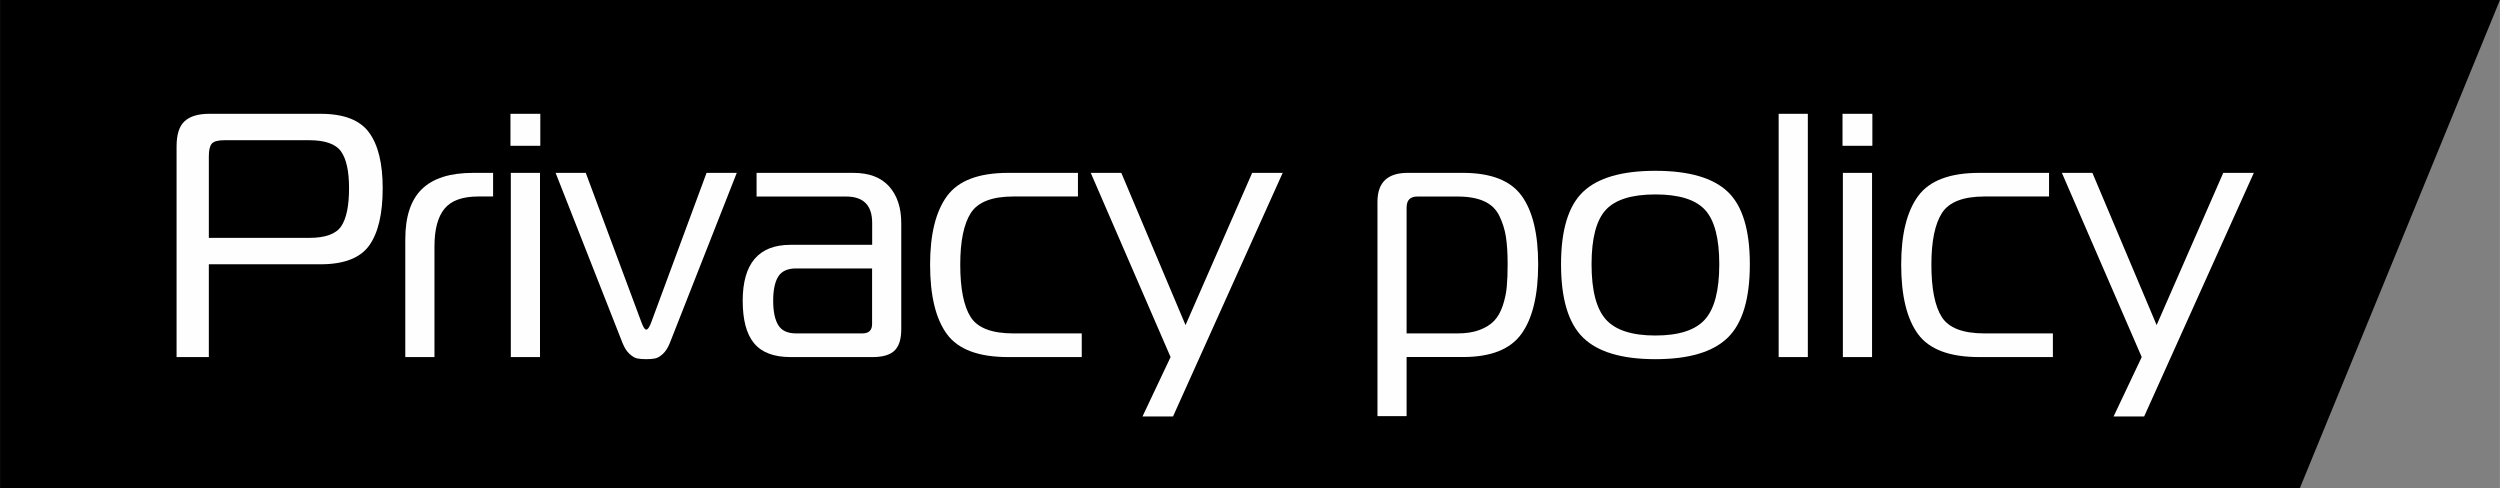 <?xml version="1.0" encoding="UTF-8"?> <svg xmlns="http://www.w3.org/2000/svg" xmlns:xlink="http://www.w3.org/1999/xlink" xmlns:xodm="http://www.corel.com/coreldraw/odm/2003" xml:space="preserve" width="60.37mm" height="11.793mm" version="1.1" style="shape-rendering:geometricPrecision; text-rendering:geometricPrecision; image-rendering:optimizeQuality; fill-rule:evenodd; clip-rule:evenodd" viewBox="0 0 630.65 123.2"><rect x="0" y="0" width="630.65" height="123.2" fill="#808080" stroke="none"/> <defs> <style type="text/css"> .fil0 {fill:black} .fil1 {fill:#FEFEFE;fill-rule:nonzero} </style> </defs> <g id="Слой_x0020_1">  <polygon class="fil0" points="-0,0 630.65,0 580.15,123.2 -0,123.2 "></polygon> <path class="fil1" d="M52.67 90.08l-8.14 0 0 -53.13c0,-3.04 0.69,-5.17 2.06,-6.4 1.37,-1.23 3.43,-1.84 6.17,-1.84l28.1 0c5.84,0 9.91,1.56 12.21,4.69 2.31,3.13 3.46,7.82 3.46,14.07 0,6.49 -1.14,11.31 -3.41,14.47 -2.28,3.16 -6.36,4.73 -12.26,4.73l-28.19 0 0 23.41zm0 -30.07l25.3 0c4.09,0 6.78,-0.98 8.1,-2.94 1.31,-1.96 1.97,-5.16 1.97,-9.6 0,-4.27 -0.67,-7.35 -2.01,-9.25 -1.34,-1.9 -4.03,-2.85 -8.06,-2.85l-21.36 0c-1.63,0 -2.7,0.29 -3.2,0.88 -0.5,0.58 -0.74,1.64 -0.74,3.16l0 20.6z"></path> <path id="_1" class="fil1" d="M102.23 90.08l0 -29.72c0,-5.73 1.4,-9.95 4.2,-12.67 2.8,-2.72 7.09,-4.08 12.87,-4.08l5.08 0 0 5.96 -3.76 0c-3.97,0 -6.8,1.02 -8.49,3.07 -1.69,2.05 -2.54,5.23 -2.54,9.56l0 27.88 -7.36 0z"></path> <path id="_2" class="fil1" d="M128.85 90.08l0 -46.47 7.36 0 0 46.47 -7.36 0zm7.44 -53.3l-7.53 0 0 -8.07 7.53 0 0 8.07z"></path> <path id="_3" class="fil1" d="M147.76 43.61l14.01 37.61c0.47,1.29 0.87,1.93 1.23,1.93 0.41,0 0.85,-0.64 1.31,-1.93l13.92 -37.61 7.62 0 -16.9 42.96c-0.47,1.17 -1.05,2.07 -1.75,2.72 -0.7,0.64 -1.36,1.02 -1.97,1.14 -0.61,0.12 -1.36,0.18 -2.23,0.18 -0.88,0 -1.62,-0.06 -2.23,-0.18 -0.61,-0.12 -1.27,-0.5 -1.97,-1.14 -0.7,-0.64 -1.28,-1.55 -1.75,-2.72l-16.9 -42.96 7.62 0z"></path> <path id="_4" class="fil1" d="M190.84 43.61l24.43 0c3.97,0 6.98,1.14 9.02,3.42 2.04,2.28 3.06,5.38 3.06,9.29l0 26.74c0,2.45 -0.55,4.24 -1.66,5.35 -1.11,1.11 -2.98,1.67 -5.6,1.67l-20.66 0c-4.2,0 -7.27,-1.15 -9.19,-3.46 -1.93,-2.31 -2.89,-5.89 -2.89,-10.74 0,-9.41 4.03,-14.12 12.08,-14.12l20.58 0 0 -5.52c0,-4.44 -2.19,-6.66 -6.57,-6.66l-22.59 0 0 -5.96zm29.16 24.11l-19.18 0c-2.16,0 -3.66,0.69 -4.51,2.06 -0.85,1.37 -1.27,3.4 -1.27,6.09 0,2.69 0.42,4.73 1.27,6.14 0.85,1.4 2.35,2.1 4.51,2.1l16.72 0c1.63,0 2.45,-0.79 2.45,-2.37l0 -14.03z"></path> <path id="_5" class="fil1" d="M272.88 90.08l-18.56 0c-7.47,0 -12.62,-1.93 -15.45,-5.79 -2.83,-3.86 -4.25,-9.7 -4.25,-17.53 0,-7.66 1.43,-13.43 4.29,-17.32 2.86,-3.89 8,-5.83 15.41,-5.83l17.6 0 0 5.96 -16.29 0c-5.37,0 -8.95,1.39 -10.73,4.16 -1.78,2.78 -2.67,7.12 -2.67,13.02 0,6.08 0.88,10.49 2.63,13.24 1.75,2.75 5.34,4.12 10.77,4.12l17.25 0 0 5.96z"></path> <polygon id="_6" class="fil1" points="323.57,43.61 295.9,105.07 288.2,105.07 295.29,90.08 275.15,43.61 282.86,43.61 299.06,82.01 315.87,43.61 "></polygon> <path id="_7" class="fil1" d="M399.35 48.39c3.71,-3.54 9.79,-5.3 18.25,-5.3 8.46,0 14.55,1.77 18.26,5.3 3.71,3.54 5.56,9.63 5.56,18.28 0,8.71 -1.85,14.87 -5.56,18.5 -3.71,3.62 -9.79,5.44 -18.26,5.44 -8.46,0 -14.55,-1.81 -18.25,-5.44 -3.71,-3.62 -5.56,-9.79 -5.56,-18.5 0,-8.65 1.85,-14.74 5.56,-18.28zm2.14 18.28c0,6.6 1.21,11.25 3.63,13.94 2.42,2.69 6.58,4.03 12.48,4.03 5.9,0 10.06,-1.34 12.48,-4.03 2.42,-2.69 3.63,-7.34 3.63,-13.94 0,-6.55 -1.2,-11.12 -3.59,-13.72 -2.39,-2.6 -6.57,-3.9 -12.52,-3.9 -5.95,0 -10.13,1.3 -12.52,3.9 -2.39,2.6 -3.59,7.17 -3.59,13.72z"></path> <polygon id="_8" class="fil1" points="448.69,90.08 448.69,28.71 456.05,28.71 456.05,90.08 "></polygon> <path id="_9" class="fil1" d="M464.89 90.08l0 -46.47 7.36 0 0 46.47 -7.36 0zm7.44 -53.3l-7.53 0 0 -8.07 7.53 0 0 8.07z"></path> <path id="_10" class="fil1" d="M517.86 90.08l-18.56 0c-7.47,0 -12.62,-1.93 -15.45,-5.79 -2.83,-3.86 -4.25,-9.7 -4.25,-17.53 0,-7.66 1.43,-13.43 4.29,-17.32 2.86,-3.89 8,-5.83 15.41,-5.83l17.6 0 0 5.96 -16.28 0c-5.37,0 -8.95,1.39 -10.73,4.16 -1.78,2.78 -2.67,7.12 -2.67,13.02 0,6.08 0.88,10.49 2.63,13.24 1.75,2.75 5.34,4.12 10.77,4.12l17.25 0 0 5.96z"></path> <polygon id="_11" class="fil1" points="568.56,43.61 540.89,105.07 533.18,105.07 540.28,90.08 520.14,43.61 527.84,43.61 544.04,82.01 560.85,43.61 "></polygon> <path id="_12" class="fil1" d="M354.83 90.08l0 14.9 -7.35 0 0 -54.09c0,-4.85 2.54,-7.28 7.62,-7.28l13.92 0c7.06,0 12,1.91 14.8,5.74 2.8,3.83 4.2,9.6 4.2,17.32 0,7.77 -1.4,13.62 -4.2,17.53 -2.8,3.92 -7.73,5.87 -14.8,5.87l-14.18 0zm0 -37.79l0 31.82 12.87 0c2.16,0 4.01,-0.29 5.56,-0.88 1.55,-0.58 2.77,-1.36 3.68,-2.32 0.91,-0.96 1.62,-2.24 2.15,-3.81 0.53,-1.58 0.86,-3.16 1.01,-4.73 0.15,-1.58 0.22,-3.48 0.22,-5.7 0,-2.81 -0.15,-5.13 -0.44,-6.97 -0.29,-1.84 -0.85,-3.59 -1.66,-5.26 -0.82,-1.67 -2.1,-2.89 -3.85,-3.68 -1.75,-0.79 -3.97,-1.18 -6.65,-1.18l-10.16 0c-1.81,0 -2.72,0.91 -2.72,2.72z"></path> </g> </svg> 